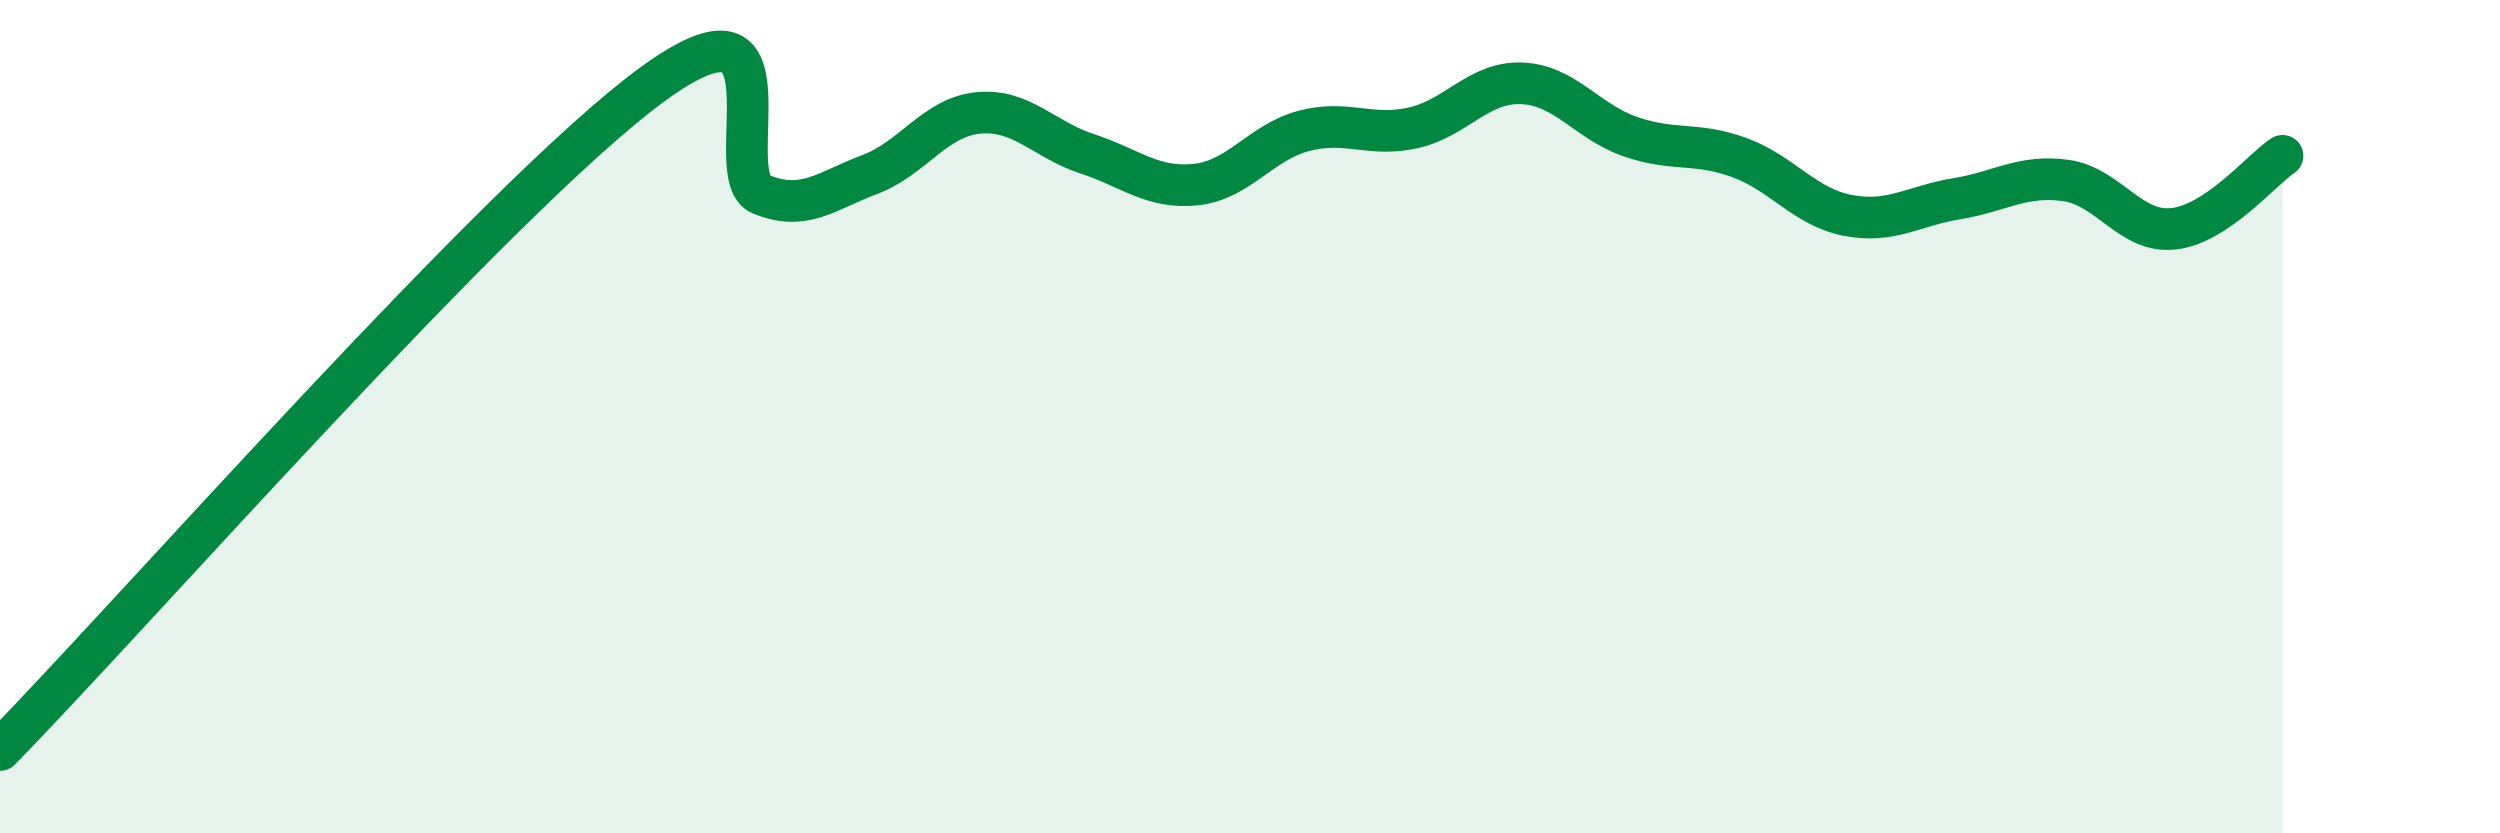 
    <svg width="60" height="20" viewBox="0 0 60 20" xmlns="http://www.w3.org/2000/svg">
      <path
        d="M 0,18 C 3.13,14.81 12,4.7 15.65,2.03 C 19.3,-0.64 17.22,4.23 18.26,4.66 C 19.3,5.09 19.83,4.58 20.87,4.19 C 21.91,3.8 22.44,2.81 23.48,2.71 C 24.52,2.61 25.05,3.35 26.09,3.69 C 27.13,4.03 27.66,4.54 28.7,4.43 C 29.74,4.32 30.26,3.41 31.3,3.14 C 32.34,2.87 32.87,3.3 33.91,3.07 C 34.95,2.84 35.48,1.96 36.52,2 C 37.56,2.04 38.09,2.92 39.13,3.28 C 40.17,3.64 40.7,3.4 41.74,3.78 C 42.78,4.16 43.31,4.97 44.35,5.17 C 45.39,5.37 45.92,4.94 46.96,4.77 C 48,4.6 48.53,4.19 49.57,4.33 C 50.61,4.47 51.13,5.61 52.17,5.49 C 53.21,5.37 54.26,4.09 54.78,3.74L54.78 20L0 20Z"
        fill="#008740"
        opacity="0.1"
        stroke-linecap="round"
        stroke-linejoin="round"
      />
      <path
        d="M 0,18 C 3.13,14.81 12,4.7 15.65,2.03 C 19.3,-0.64 17.22,4.23 18.26,4.66 C 19.3,5.09 19.83,4.58 20.87,4.19 C 21.91,3.8 22.44,2.81 23.48,2.71 C 24.52,2.61 25.05,3.35 26.09,3.69 C 27.13,4.03 27.66,4.54 28.7,4.43 C 29.74,4.32 30.26,3.41 31.3,3.14 C 32.34,2.87 32.87,3.3 33.91,3.07 C 34.95,2.84 35.48,1.96 36.52,2 C 37.56,2.04 38.09,2.92 39.13,3.28 C 40.17,3.64 40.7,3.4 41.74,3.78 C 42.78,4.16 43.31,4.97 44.35,5.17 C 45.39,5.37 45.92,4.94 46.96,4.77 C 48,4.6 48.53,4.19 49.57,4.33 C 50.61,4.47 51.13,5.61 52.17,5.49 C 53.21,5.37 54.26,4.09 54.78,3.74"
        stroke="#008740"
        stroke-width="1"
        fill="none"
        stroke-linecap="round"
        stroke-linejoin="round"
      />
    </svg>
  